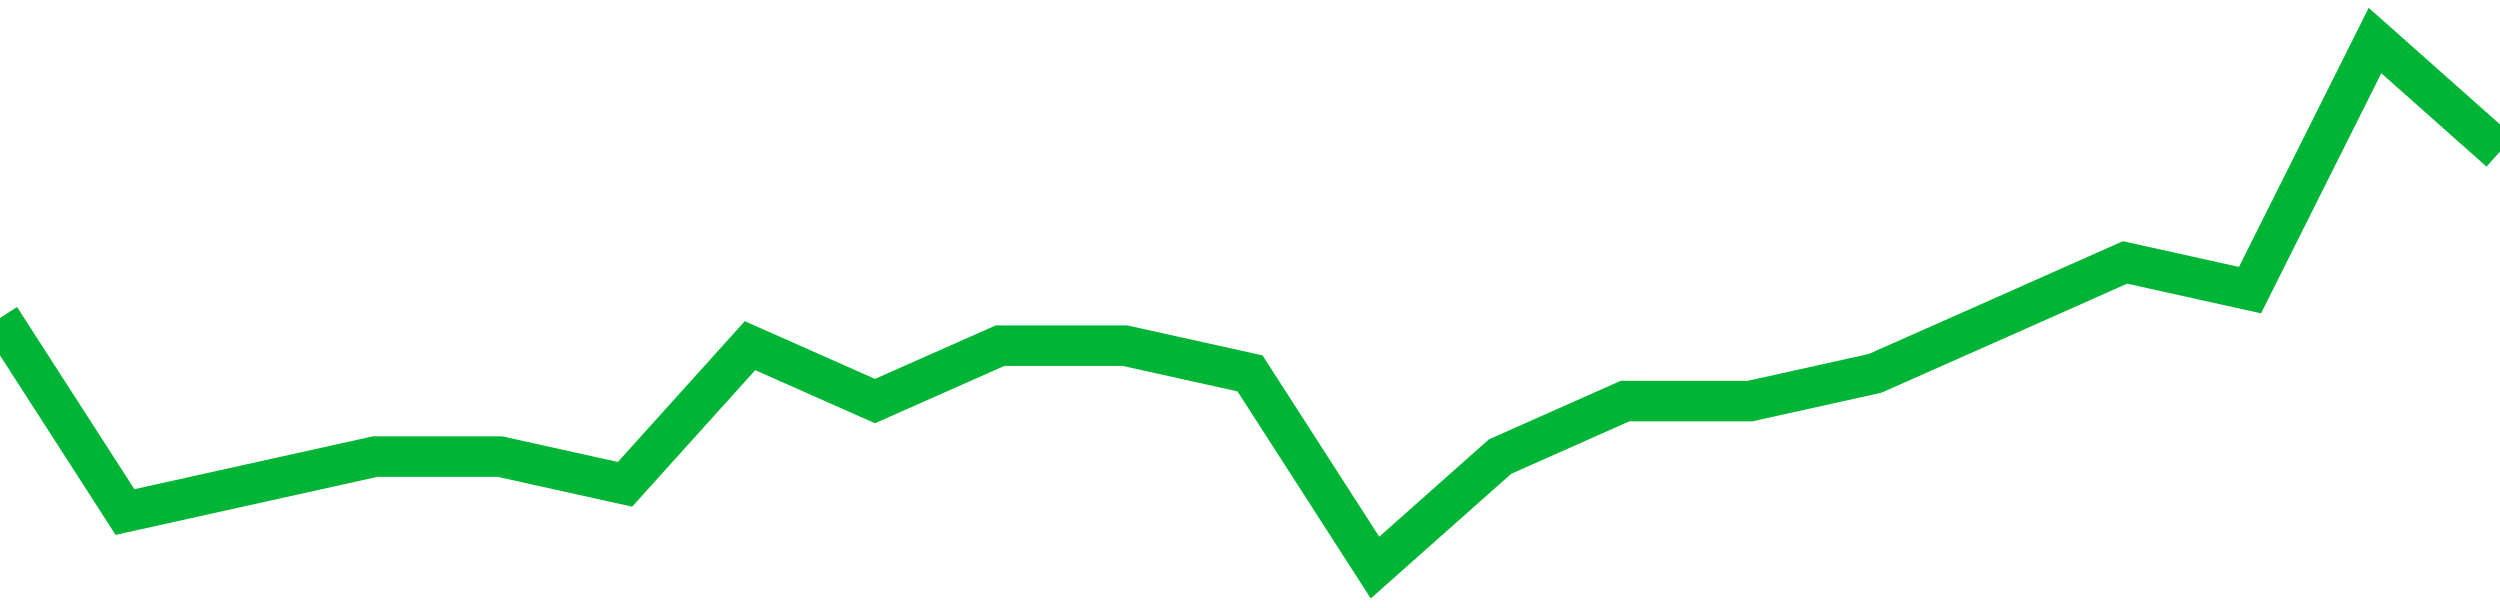 <!-- Generated with https://github.com/jxxe/sparkline/ --><svg viewBox="0 0 185 45" class="sparkline" xmlns="http://www.w3.org/2000/svg"><path class="sparkline--fill" d="M 0 23.53 L 0 23.53 L 9.25 37.89 L 18.5 35.84 L 27.75 33.79 L 37 33.79 L 46.25 35.84 L 55.5 25.58 L 64.75 29.68 L 74 25.58 L 83.25 25.58 L 92.5 27.63 L 101.75 42 L 111 33.79 L 120.25 29.68 L 129.5 29.68 L 138.75 27.63 L 148 23.53 L 157.25 19.42 L 166.5 21.47 L 175.75 3 L 185 11.21 V 45 L 0 45 Z" stroke="none" fill="none" ></path><path class="sparkline--line" d="M 0 23.53 L 0 23.53 L 9.25 37.89 L 18.5 35.84 L 27.75 33.79 L 37 33.79 L 46.25 35.84 L 55.5 25.58 L 64.75 29.68 L 74 25.58 L 83.25 25.58 L 92.5 27.63 L 101.75 42 L 111 33.79 L 120.25 29.68 L 129.5 29.68 L 138.75 27.63 L 148 23.53 L 157.25 19.42 L 166.5 21.47 L 175.75 3 L 185 11.21" fill="none" stroke-width="3" stroke="#00B436" ></path></svg>